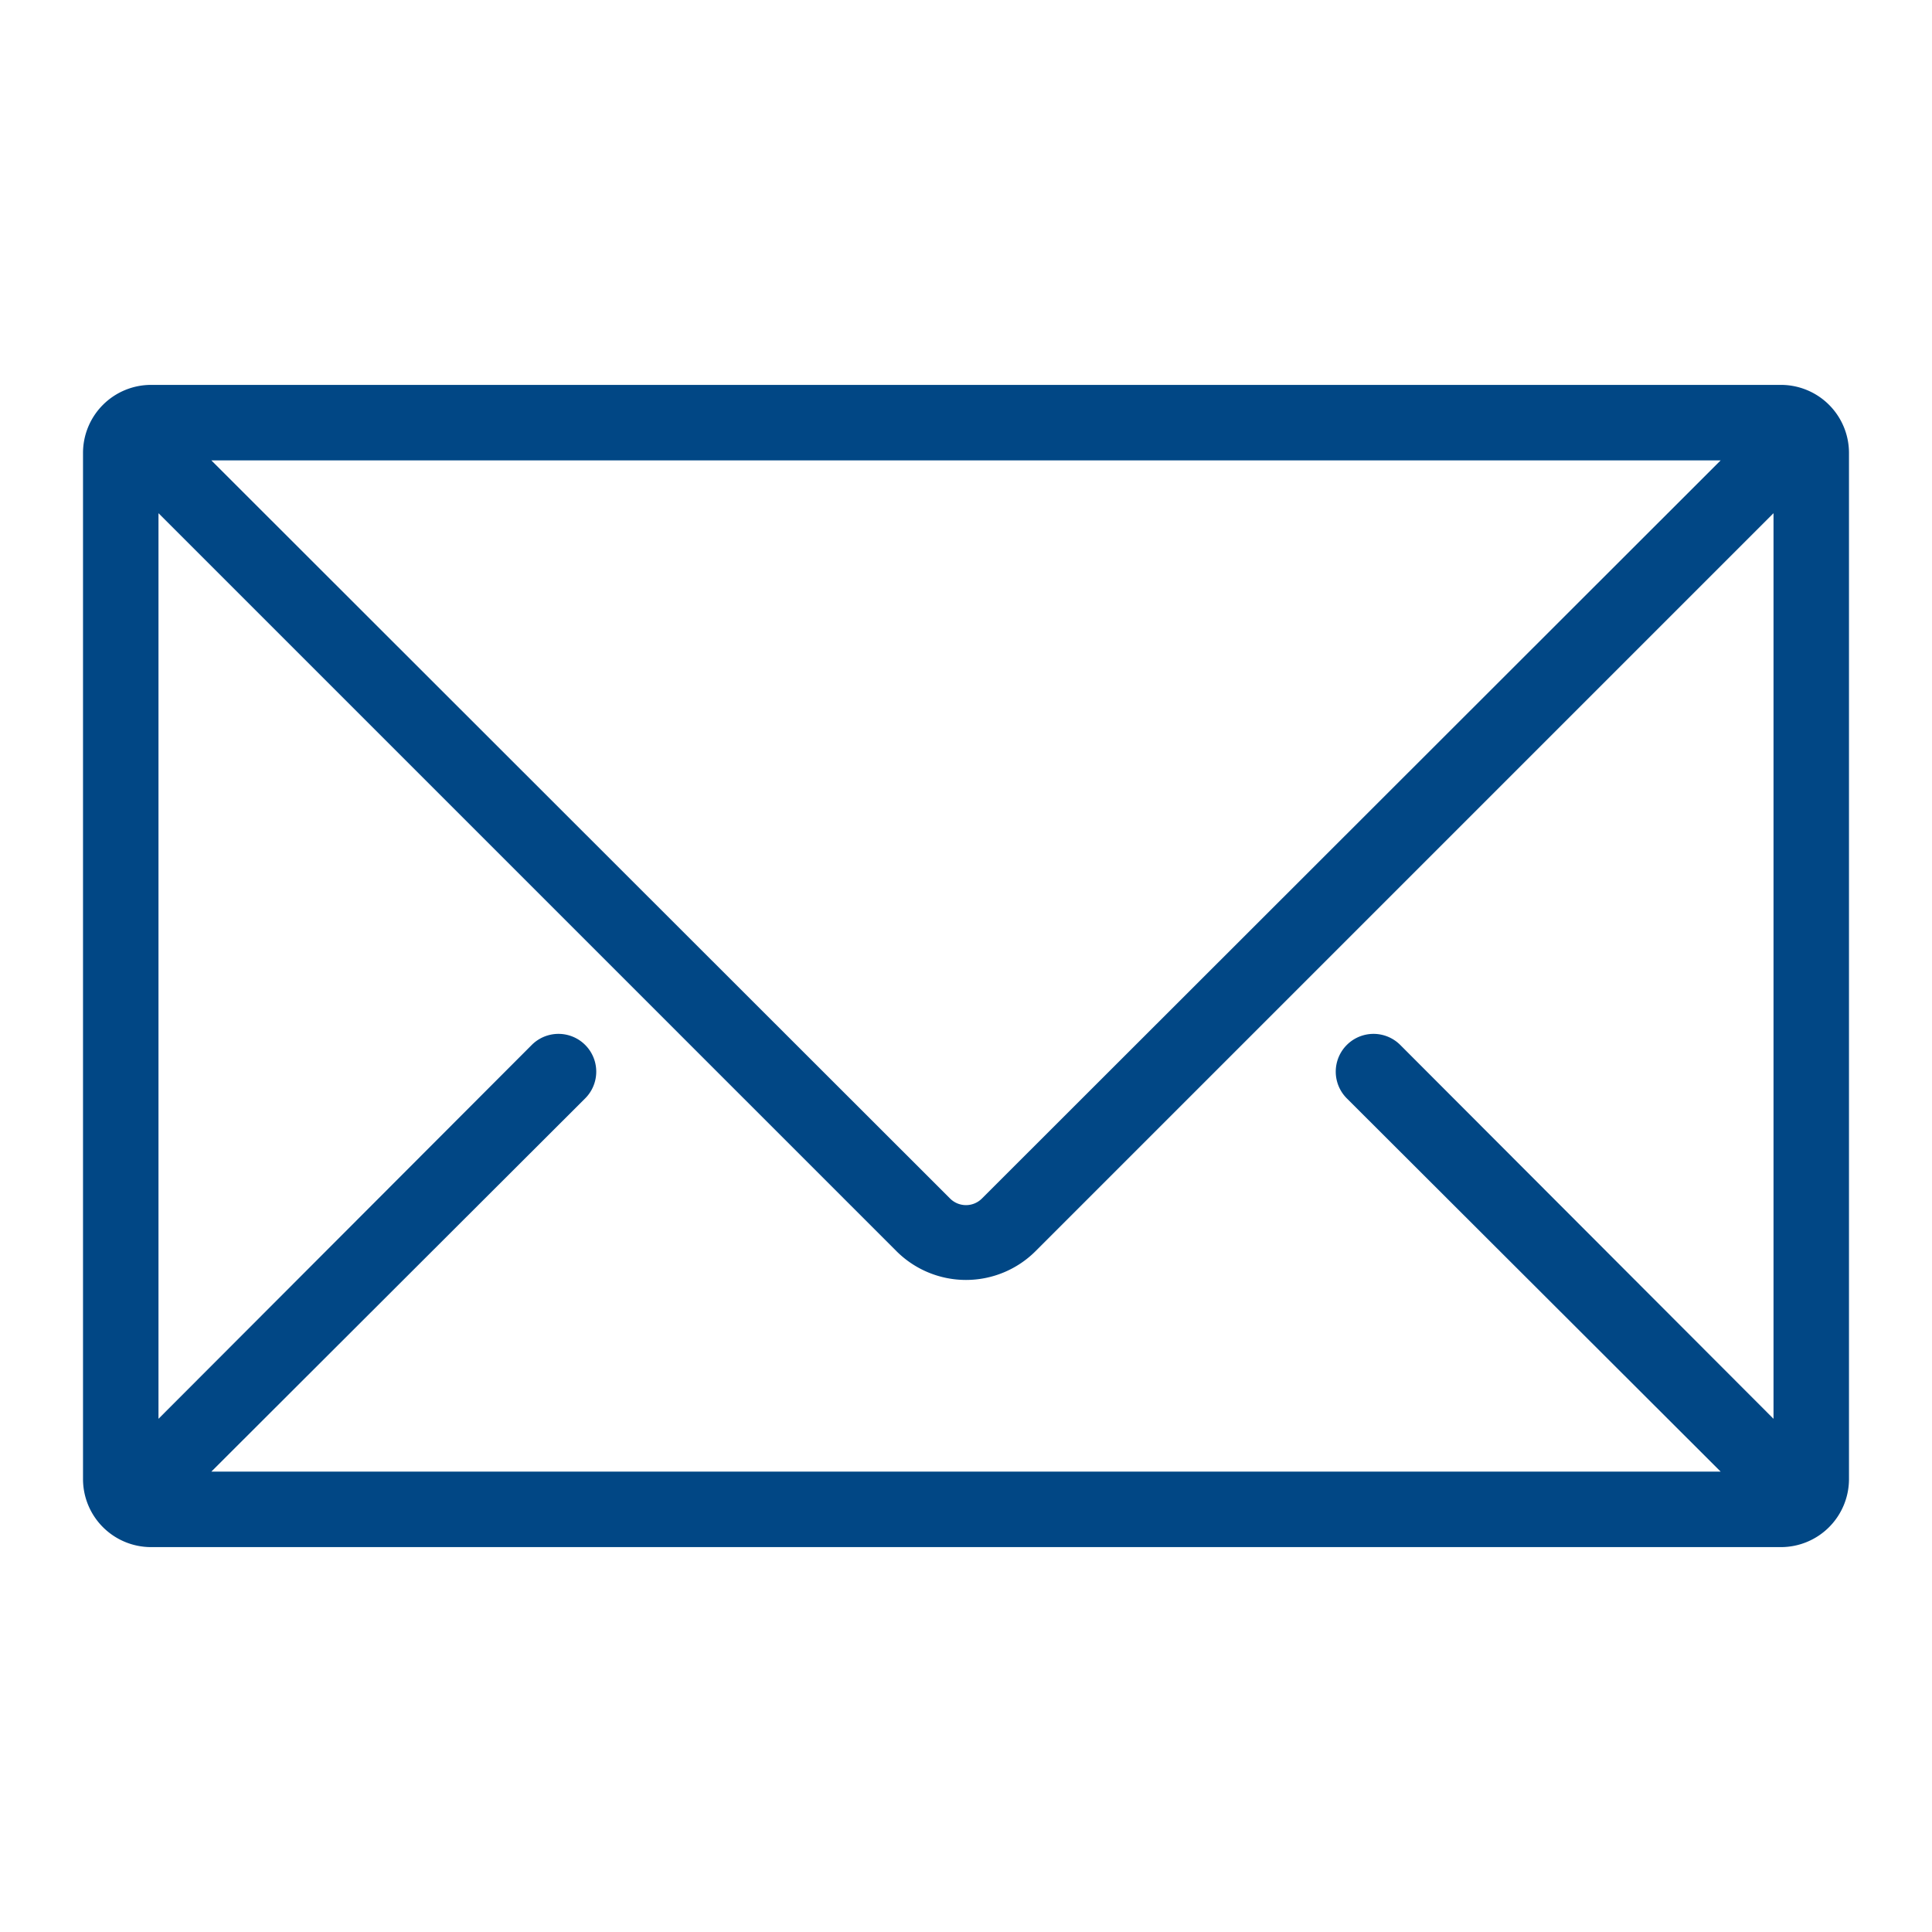 <svg id="Ebene_1" data-name="Ebene 1" xmlns="http://www.w3.org/2000/svg" viewBox="0 0 128 128"><defs><style>.cls-1{fill:#014785;}</style></defs><path class="cls-1" d="M118,25.5H10A4.51,4.51,0,0,0,5.5,30V98a4.51,4.51,0,0,0,4.5,4.5H118a4.51,4.51,0,0,0,4.5-4.5V30A4.51,4.51,0,0,0,118,25.5ZM92.77,69.23a2.5,2.5,0,0,0-3.54,3.54L114,97.5H14L38.77,72.77a2.5,2.5,0,0,0-3.54-3.54L10.5,94V34l48.9,48.9a6.52,6.52,0,0,0,9.2,0L117.5,34V94ZM14,30.5H114L65.06,79.4a1.49,1.49,0,0,1-2.12,0Z"/></svg>